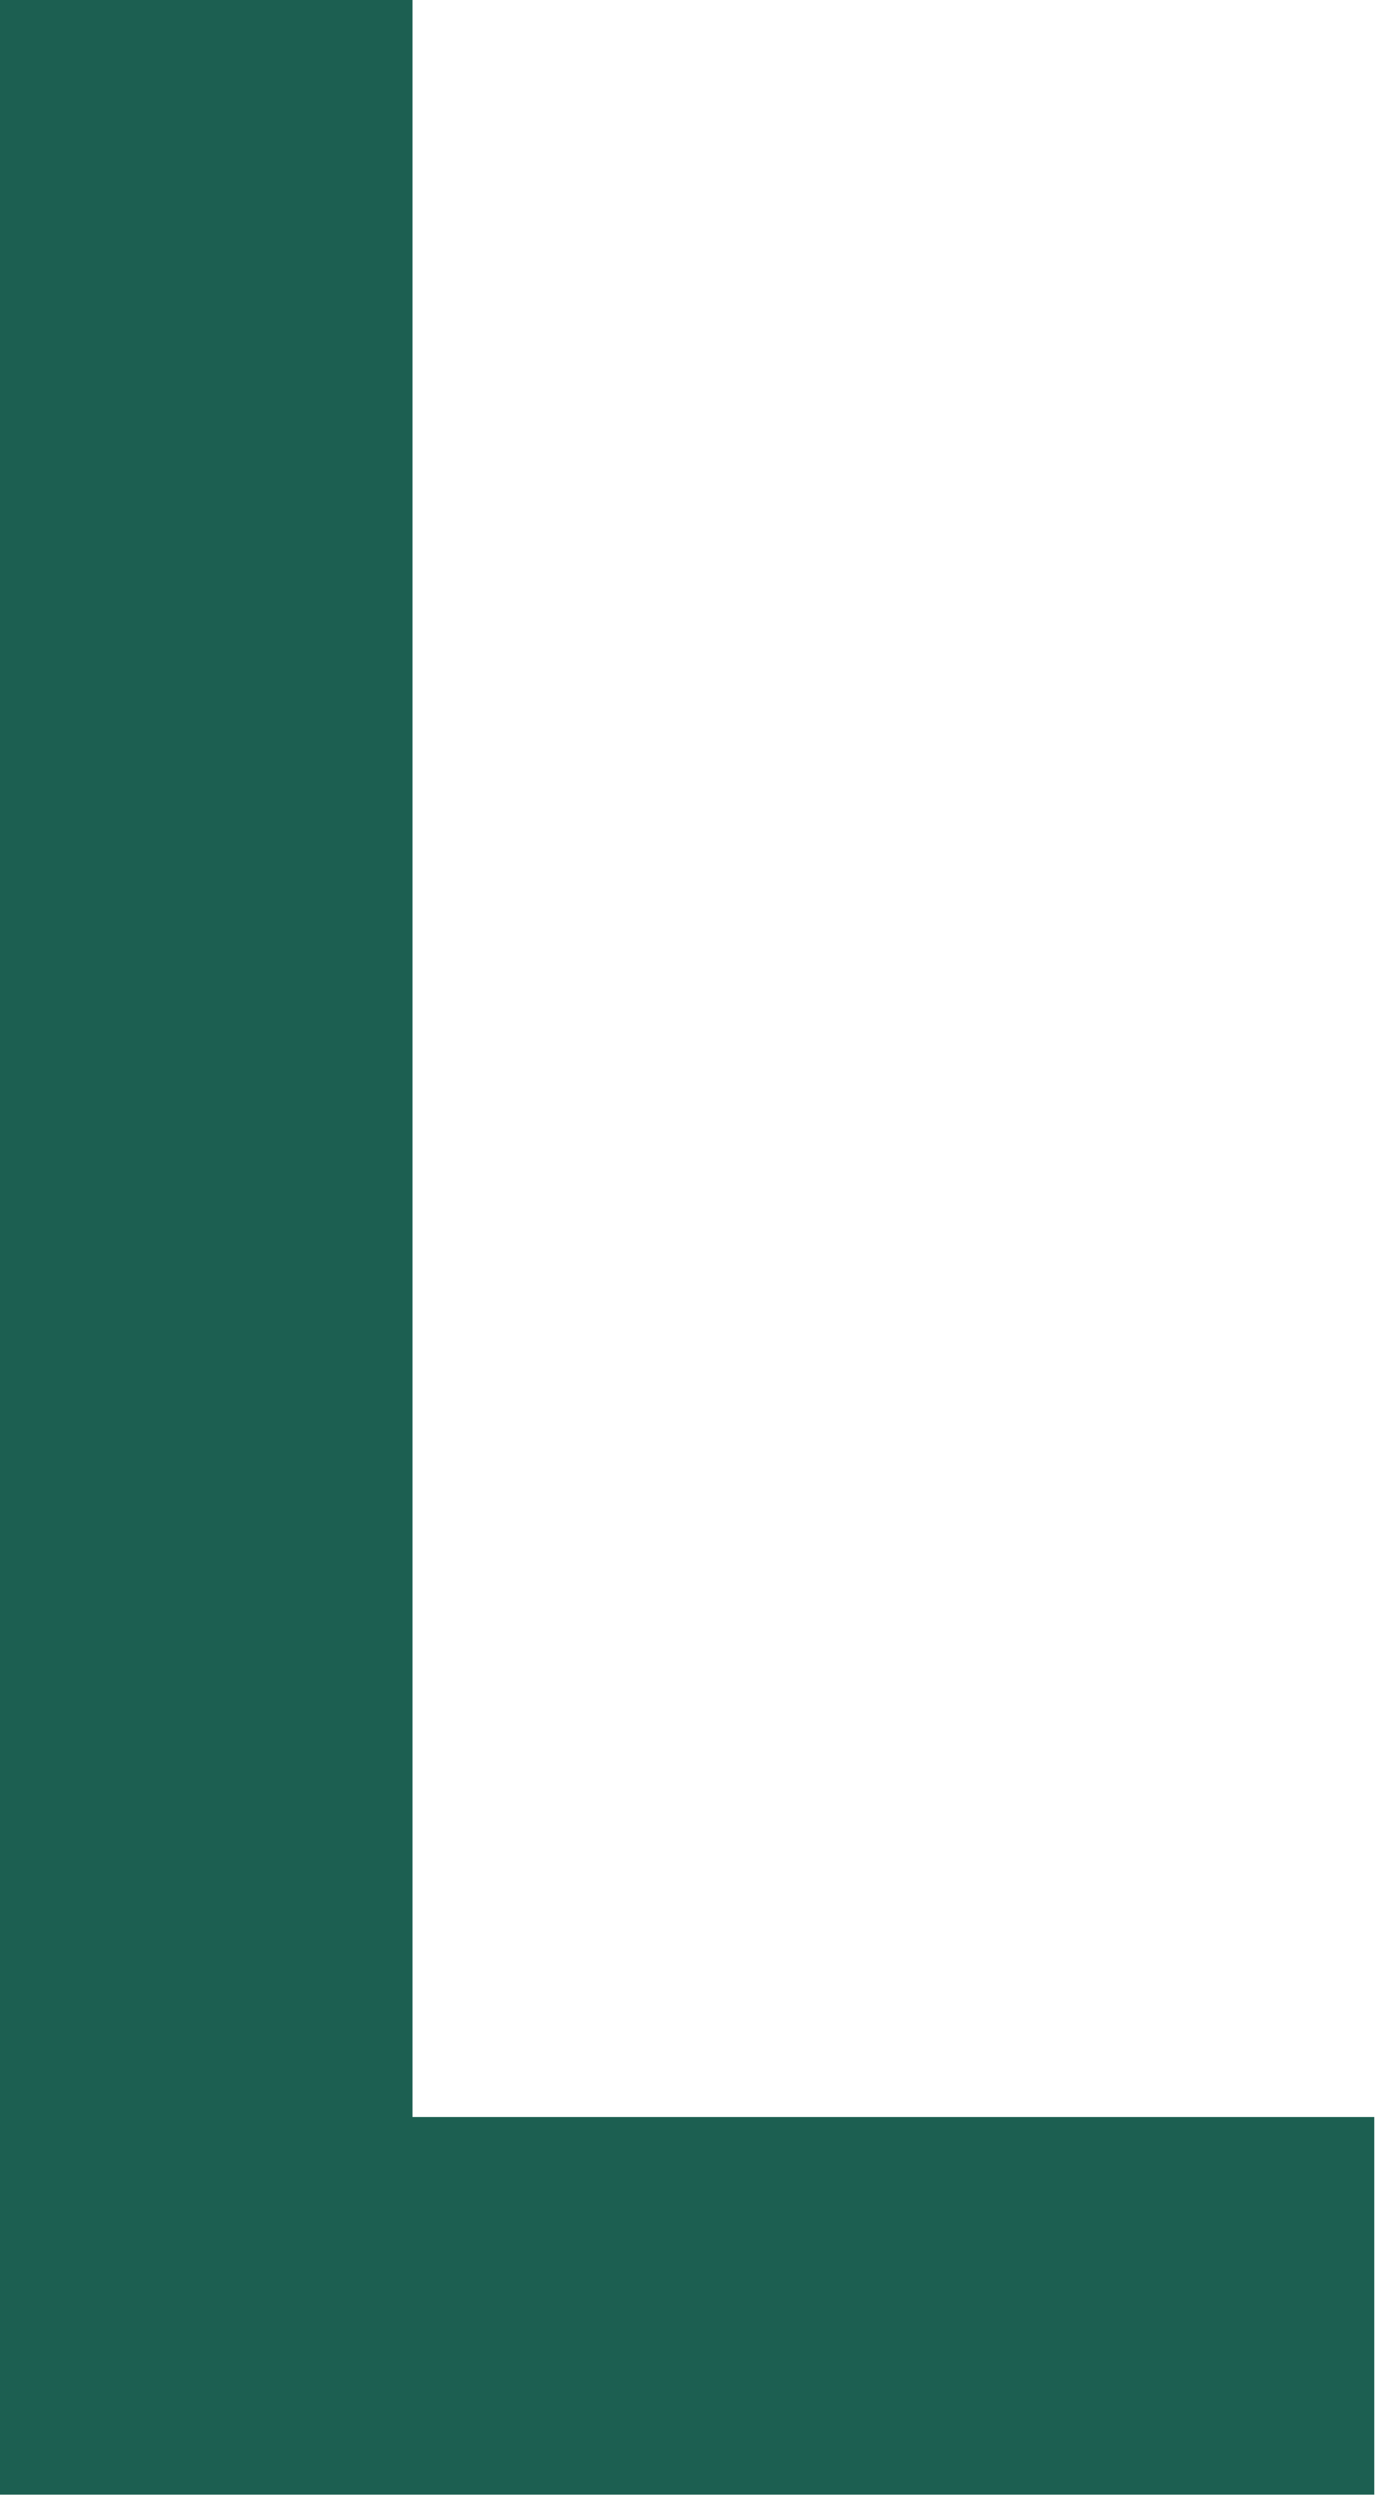 <?xml version="1.0" encoding="UTF-8"?> <svg xmlns="http://www.w3.org/2000/svg" width="100" height="181" viewBox="0 0 100 181" fill="none"><path d="M29.869 153.271V0H29.553H0.318H0V180.615H0.318H99.196H99.513V153.271H99.196H29.869Z" fill="#1C5F51"></path></svg> 